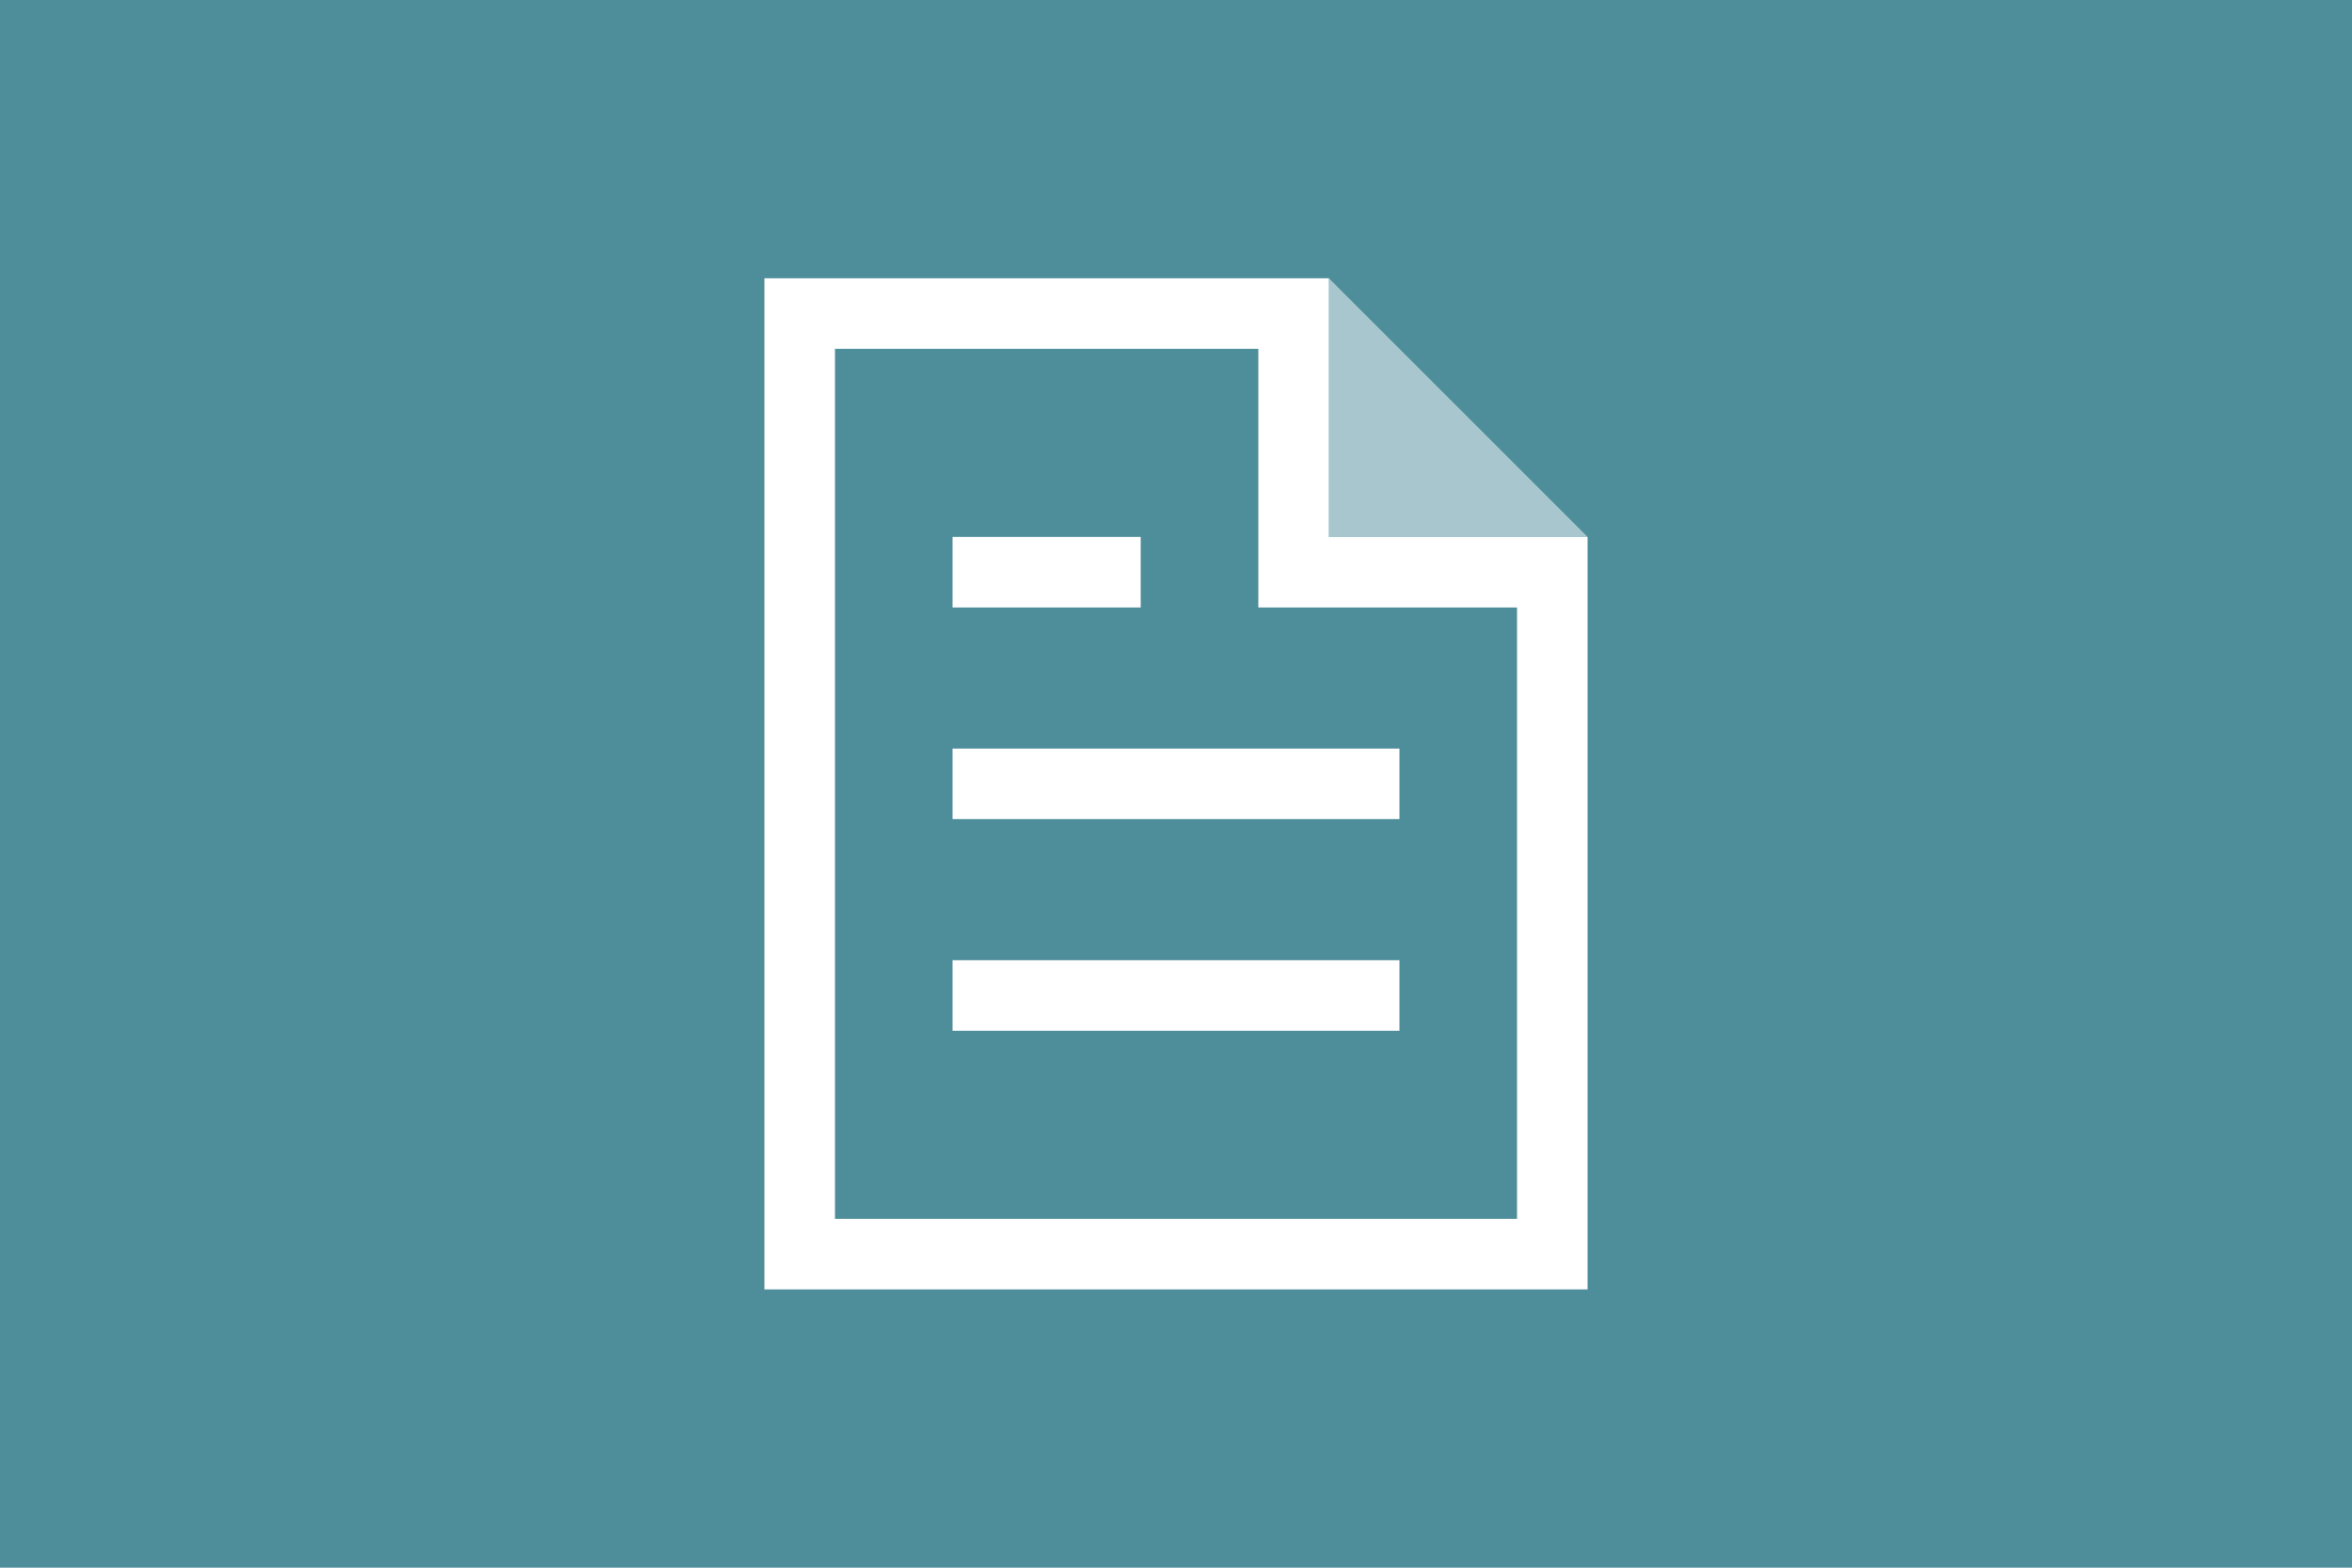 <svg xmlns="http://www.w3.org/2000/svg" width="180" height="120" viewBox="0 0 180 120">
  <g id="top_data_3" transform="translate(-130 -4429)">
    <rect id="長方形_1459" data-name="長方形 1459" width="180" height="120" transform="translate(130 4429)" fill="#4e8d9a"/>
    <g id="グループ化_2099" data-name="グループ化 2099" transform="translate(175 4444)">
      <rect id="長方形_1431" data-name="長方形 1431" width="90" height="90" fill="none"/>
      <g id="グループ化_2089" data-name="グループ化 2089" transform="translate(27.9 26.1)">
        <g id="グループ化_2086" data-name="グループ化 2086" transform="translate(0 16.2)">
          <rect id="長方形_1432" data-name="長方形 1432" width="34.2" height="5.4" fill="#fff"/>
        </g>
        <g id="グループ化_2087" data-name="グループ化 2087">
          <rect id="長方形_1433" data-name="長方形 1433" width="14.4" height="5.4" fill="#fff"/>
        </g>
        <g id="グループ化_2088" data-name="グループ化 2088" transform="translate(0 32.4)">
          <rect id="長方形_1434" data-name="長方形 1434" width="34.2" height="5.4" fill="#fff"/>
        </g>
      </g>
      <g id="グループ化_2090" data-name="グループ化 2090" transform="translate(13.5 6.3)">
        <path id="パス_1949" data-name="パス 1949" d="M78,84.4H15V7H58.2V26.8H78ZM20.4,79H72.6V32.2H52.8V12.4H20.4Z" transform="translate(-15 -7)" fill="#fff"/>
      </g>
      <g id="グループ化_2091" data-name="グループ化 2091" transform="translate(56.7 6.3)" opacity="0.5">
        <path id="パス_1950" data-name="パス 1950" d="M63,7V26.8H82.8Z" transform="translate(-63 -7)" fill="#fff"/>
      </g>
    </g>
  </g>
</svg>
